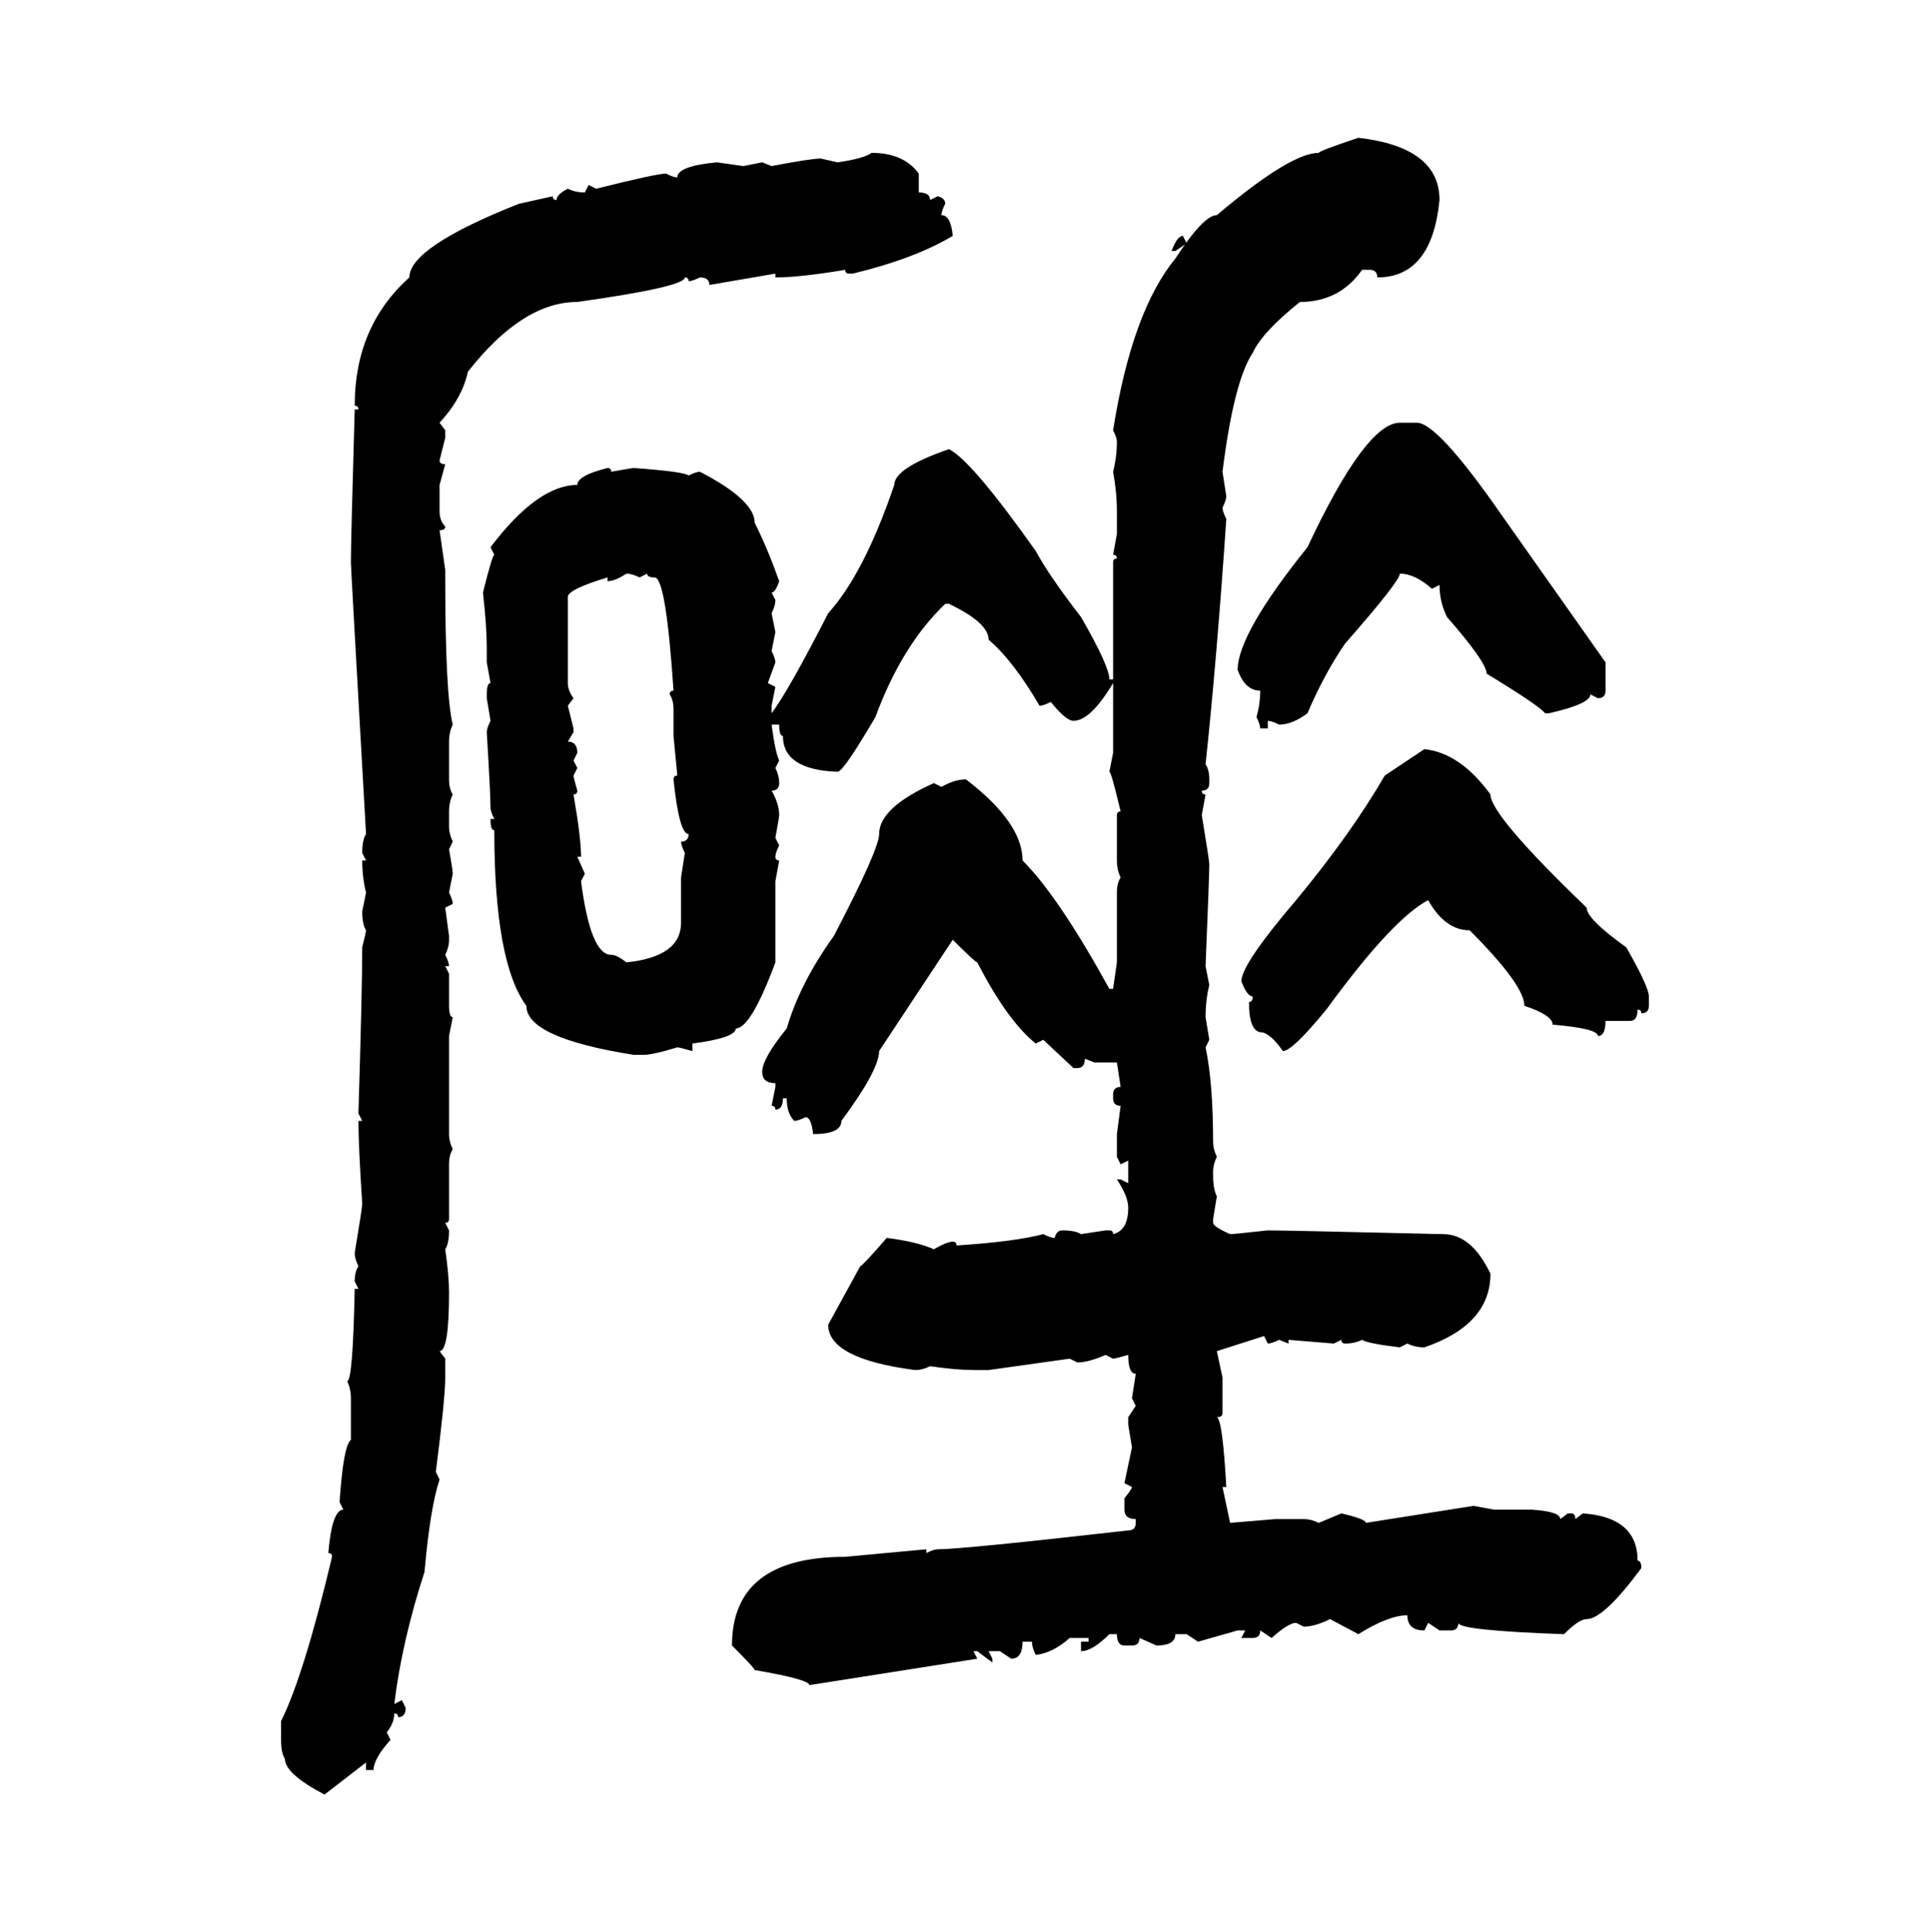 <svg xmlns="http://www.w3.org/2000/svg" xmlns:xlink="http://www.w3.org/1999/xlink" width="299.707" height="300"><path d="M210.94 21.39L210.94 21.39Q223.54 22.85 223.54 31.05L223.54 31.05Q222.36 43.07 213.87 43.07L213.87 43.07Q213.87 41.89 212.70 41.89L212.70 41.89L211.52 41.89Q208.01 46.88 201.86 46.88L201.86 46.88Q196.00 51.56 194.53 54.79L194.53 54.79Q191.60 59.18 189.84 73.24L189.84 73.24L190.43 77.05Q190.43 77.64 189.84 78.81L189.84 78.81Q189.84 79.39 190.43 80.57L190.43 80.57Q188.96 102.25 187.21 118.65L187.21 118.65Q187.79 119.53 187.79 121.00L187.79 121.00L187.79 121.58Q187.79 122.75 186.62 122.75L186.62 122.75Q186.62 123.34 187.21 123.34L187.21 123.34L186.62 126.56Q187.79 133.59 187.79 134.18L187.79 134.18Q187.79 135.94 187.21 150L187.21 150L187.79 152.93Q187.21 155.27 187.21 157.91L187.21 157.91L187.79 161.43L187.21 162.60Q188.38 168.16 188.38 177.25L188.38 177.25Q188.38 178.42 188.96 179.59L188.96 179.59Q188.38 180.76 188.38 181.93L188.38 181.93L188.38 182.52Q188.38 184.57 188.96 185.74L188.96 185.74L188.38 189.26L188.38 189.84Q188.38 190.43 191.02 191.60L191.02 191.60Q191.60 191.60 196.88 191.02L196.88 191.02Q199.51 191.02 224.12 191.60L224.12 191.60Q228.52 191.60 231.45 197.75L231.45 197.75Q231.45 205.66 221.19 209.18L221.19 209.18Q219.73 209.18 218.55 208.59L218.55 208.59L217.38 209.18Q212.40 208.59 211.52 208.01L211.52 208.01Q210.35 208.59 208.89 208.59L208.89 208.59Q208.30 208.59 208.30 208.01L208.30 208.01L207.13 208.59L200.10 208.01L200.10 208.59L198.63 208.01Q197.46 208.59 196.88 208.59L196.88 208.59L196.29 207.42L188.96 209.77L189.84 213.87L189.84 219.43Q189.84 220.02 188.96 220.02L188.96 220.02Q189.84 220.31 190.43 230.86L190.43 230.86L189.84 230.86L191.02 236.43L198.05 235.84L202.44 235.84Q203.61 235.84 204.79 236.43L204.79 236.43L208.30 234.96Q212.11 235.84 212.11 236.43L212.11 236.43L228.81 233.79L232.03 234.38L237.89 234.38Q242.29 234.67 242.29 235.84L242.29 235.84L243.46 234.96L244.04 234.96Q244.63 234.96 244.63 235.84L244.63 235.84L245.80 234.96Q254.30 235.55 254.30 242.29L254.30 242.29Q254.88 242.29 254.88 243.46L254.88 243.46Q249.02 251.37 246.39 251.37L246.39 251.37Q245.21 251.37 242.87 253.71L242.87 253.71Q226.46 253.13 226.46 251.95L226.46 251.95Q226.46 253.13 225.29 253.13L225.29 253.13L223.54 253.13L221.78 251.95L221.19 253.13Q218.55 253.13 218.55 250.78L218.55 250.78Q215.63 250.78 210.94 253.71L210.94 253.71L206.54 251.37Q204.20 252.54 202.44 252.54L202.44 252.54L201.27 251.95Q200.10 251.95 197.46 254.30L197.46 254.30L195.70 253.13Q195.70 254.30 194.53 254.30L194.53 254.30L192.77 254.30L193.36 253.13L192.19 253.13L186.04 254.88L184.28 253.71L182.52 253.71Q182.52 255.47 179.59 255.47L179.59 255.47L176.95 254.30Q176.95 255.47 175.78 255.47L175.78 255.47L174.61 255.47Q173.44 255.47 173.44 253.71L173.44 253.71L172.27 253.71Q169.63 256.35 167.87 256.35L167.87 256.35L167.87 254.88L169.04 254.88L169.04 254.30L166.11 254.30Q163.48 256.64 160.84 256.93L160.84 256.93Q160.25 255.76 160.25 254.88L160.25 254.88L158.79 254.88Q158.79 257.52 157.03 257.52L157.03 257.52L155.27 256.35L153.52 256.35L154.10 257.52L154.10 258.11L151.76 256.35L151.17 256.35L151.76 257.52L125.68 261.62Q125.68 260.74 117.19 259.28L117.19 259.28Q117.19 258.98 113.67 255.47L113.67 255.47Q113.67 241.70 131.25 241.70L131.25 241.70L143.85 240.53L143.85 241.11Q145.02 240.53 145.61 240.53L145.61 240.53Q149.41 240.53 175.20 237.60L175.20 237.60Q176.37 237.60 176.37 236.43L176.37 236.43L176.37 235.84Q174.61 235.84 174.61 234.38L174.61 234.38L174.61 232.62Q175.78 231.15 175.78 230.86L175.78 230.86L174.61 230.27L175.78 224.71L175.20 221.19L175.20 220.02L176.37 218.26L175.78 217.09L176.37 213.28Q175.20 213.28 175.20 210.35L175.20 210.35Q173.14 210.94 172.85 210.94L172.85 210.94L171.68 210.35Q169.04 211.52 167.29 211.52L167.29 211.52L166.11 210.94L153.52 212.70L151.17 212.70Q148.54 212.70 144.43 212.11L144.43 212.11Q143.26 212.70 142.09 212.70L142.09 212.70Q128.61 210.94 128.61 205.66L128.61 205.66L133.59 196.58Q133.89 196.58 137.70 192.19L137.70 192.19Q142.38 192.77 145.02 193.95L145.02 193.95Q147.07 192.77 147.95 192.77L147.95 192.77Q148.54 192.77 148.54 193.36L148.54 193.36Q157.62 192.77 162.01 191.60L162.01 191.60Q163.18 192.19 163.77 192.19L163.77 192.19Q164.06 191.02 164.94 191.02L164.94 191.02Q166.99 191.02 167.87 191.60L167.87 191.60L171.68 191.02L172.27 191.02Q172.85 191.02 172.85 191.60L172.85 191.60Q175.20 191.02 175.20 187.50L175.20 187.50Q175.20 185.74 173.44 183.11L173.44 183.11L174.02 183.11L175.20 183.69L175.20 180.18L174.02 180.76L173.44 179.59L173.44 176.07L174.02 171.68Q172.85 171.68 172.85 170.51L172.85 170.51L172.85 169.92Q172.85 168.75 174.02 168.75L174.02 168.75L173.44 164.94L169.92 164.94L168.46 164.36Q168.46 165.82 167.29 165.82L167.29 165.82L166.70 165.82L162.01 161.43L160.84 162.01Q156.45 158.50 151.76 149.41L151.76 149.41Q151.46 149.41 147.95 145.90L147.95 145.90L136.52 163.18Q136.52 166.11 130.66 174.02L130.66 174.02Q130.66 176.07 126.27 176.07L126.27 176.07Q125.98 173.44 125.10 173.44L125.10 173.44Q123.93 174.02 123.34 174.02L123.34 174.02Q122.17 172.85 122.17 170.51L122.17 170.51L121.58 170.51Q121.58 172.27 120.41 172.27L120.41 172.27Q120.41 171.68 119.82 171.68L119.82 171.68L120.41 168.75L120.41 168.16Q118.36 168.16 118.36 166.41L118.36 166.41Q118.36 164.36 122.17 159.67L122.17 159.67Q124.22 152.64 129.49 145.31L129.49 145.31Q136.52 131.84 136.52 129.49L136.52 129.49Q136.52 125.39 145.02 121.58L145.02 121.58L146.19 122.17Q148.24 121.00 150 121.00L150 121.00Q158.79 127.73 158.79 133.59L158.79 133.59Q164.36 139.16 172.27 153.52L172.27 153.52L172.85 153.52L173.44 149.41L173.44 138.57Q173.44 137.11 174.02 136.23L174.02 136.23Q173.44 135.06 173.44 133.59L173.44 133.59L173.44 126.56Q173.44 125.98 174.02 125.98L174.02 125.98Q172.56 119.82 172.27 119.82L172.27 119.82L172.85 116.89L172.85 106.05Q169.34 111.91 166.70 111.91L166.70 111.91Q165.53 111.91 163.18 108.98L163.18 108.98Q162.01 109.57 161.43 109.57L161.43 109.57Q157.32 102.54 153.52 99.32L153.52 99.32Q153.52 96.68 147.36 93.75L147.36 93.75L146.78 93.75Q140.04 100.20 135.94 111.33L135.94 111.33Q130.96 119.82 130.08 119.82L130.08 119.82Q121.58 119.53 121.58 114.26L121.58 114.26Q121.00 114.26 121.00 112.50L121.00 112.50L119.82 112.50Q120.41 116.89 121.00 118.07L121.00 118.07L120.41 119.24Q121.00 120.41 121.00 121.58L121.00 121.58Q121.00 122.75 119.82 122.75L119.82 122.75Q121.00 124.80 121.00 126.56L121.00 126.56Q121.00 126.86 120.41 130.08L120.41 130.08L121.00 131.25Q120.41 132.42 120.41 133.01L120.41 133.01Q120.41 133.59 121.00 133.59L121.00 133.59L120.41 136.82L120.41 149.41Q116.60 159.67 114.26 159.67L114.26 159.67Q114.26 161.13 107.52 162.01L107.52 162.01L107.52 163.18Q105.47 162.60 105.18 162.60L105.18 162.60Q101.37 163.77 99.90 163.77L99.90 163.77L98.44 163.77Q81.74 161.13 81.74 156.15L81.74 156.15Q76.76 149.41 76.76 128.91L76.76 128.91Q76.17 128.91 76.17 127.15L76.17 127.15L76.76 127.15Q76.17 125.98 76.17 125.39L76.17 125.39Q76.17 123.34 75.59 113.67L75.59 113.67Q75.59 113.09 76.17 111.91L76.17 111.91L75.59 108.40L75.59 107.81Q75.59 106.05 76.17 106.05L76.17 106.05L75.59 102.83L75.59 100.49Q75.59 97.27 75 91.99L75 91.99Q76.46 86.13 76.76 86.13L76.76 86.13L76.17 84.96Q83.50 75.29 89.65 75.29L89.65 75.29Q89.65 73.83 94.34 72.66L94.34 72.66Q94.92 72.66 94.92 73.24L94.92 73.24Q98.14 72.66 98.44 72.66L98.44 72.66Q106.35 73.24 106.93 73.83L106.93 73.83Q108.11 73.24 108.69 73.24L108.69 73.24Q117.19 77.64 117.19 81.15L117.19 81.15Q119.24 85.25 121.00 90.23L121.00 90.23Q120.41 91.99 119.82 91.99L119.82 91.99L120.41 93.16Q120.41 94.04 119.82 95.21L119.82 95.21L120.41 98.14L119.82 101.07Q120.41 102.25 120.41 102.83L120.41 102.83L119.24 106.05L120.41 106.64L119.82 109.57L119.82 110.74Q122.46 107.23 128.61 95.21L128.61 95.21Q134.18 89.06 138.87 75.29L138.87 75.29Q138.87 72.66 147.36 69.73L147.36 69.73Q150.88 71.48 160.84 85.55L160.84 85.55Q162.89 89.36 167.87 95.80L167.87 95.80Q172.27 103.42 172.27 105.47L172.27 105.47L172.85 105.47L172.85 87.30Q172.85 86.72 173.44 86.72L173.44 86.72Q173.44 86.13 172.85 86.13L172.85 86.13L173.44 82.91L173.44 79.39Q173.44 76.46 172.85 73.24L172.85 73.24Q173.44 70.90 173.44 68.55L173.44 68.55Q173.44 67.97 172.85 66.80L172.85 66.80Q175.78 48.34 182.52 40.14L182.52 40.14Q186.91 33.40 188.96 33.40L188.96 33.40Q200.39 23.73 204.79 23.73L204.79 23.73Q204.79 23.44 210.94 21.39ZM135.35 23.73L135.35 23.73Q140.33 23.73 142.68 26.95L142.68 26.95L142.68 29.88Q144.43 29.88 144.43 31.05L144.43 31.05L145.61 30.47Q146.78 30.76 146.78 31.64L146.78 31.64Q146.19 32.81 146.19 33.40L146.19 33.40Q147.66 33.40 147.95 36.62L147.95 36.62Q142.09 40.14 132.42 42.48L132.42 42.48L131.84 42.48Q131.25 42.48 131.25 41.89L131.25 41.89Q124.22 43.07 120.41 43.07L120.41 43.07L120.41 42.48L110.16 44.24Q110.16 43.07 108.69 43.07L108.69 43.07Q107.52 43.65 106.93 43.65L106.93 43.65Q106.93 43.07 106.35 43.07L106.35 43.07Q106.35 44.53 89.65 46.88L89.65 46.88Q81.15 46.88 72.66 57.71L72.66 57.71Q71.78 61.82 68.26 65.63L68.26 65.63L69.14 66.80L69.14 67.97L68.26 71.48Q68.26 72.07 69.14 72.07L69.14 72.07L68.26 75.29L68.26 79.39Q68.26 80.86 69.14 81.74L69.14 81.74Q69.14 82.32 68.26 82.32L68.26 82.32L69.14 88.48L69.14 89.65Q69.14 107.81 70.31 112.50L70.31 112.50Q69.73 113.67 69.73 115.14L69.73 115.14L69.73 121.00Q69.73 122.46 70.31 123.34L70.31 123.34Q69.73 124.51 69.73 125.98L69.73 125.98L69.73 128.32Q69.73 129.49 70.31 130.66L70.31 130.66L69.73 131.84Q70.31 135.06 70.31 135.64L70.31 135.64L69.73 138.57Q70.31 139.75 70.31 140.33L70.31 140.33L69.14 140.92L69.73 145.31L69.73 145.90Q69.73 147.07 69.14 148.24L69.14 148.24Q69.73 149.41 69.73 150L69.73 150L69.14 150L69.73 151.17L69.73 156.15Q69.73 157.91 70.31 157.91L70.31 157.91L69.73 160.84L69.73 176.07Q69.73 177.25 70.31 178.42L70.31 178.42Q69.73 179.30 69.73 180.76L69.73 180.76L69.73 189.26Q69.73 189.84 69.14 189.84L69.14 189.84L69.73 191.02Q69.73 193.07 69.14 193.95L69.14 193.95Q69.73 198.05 69.73 200.68L69.73 200.68Q69.73 209.77 68.26 209.77L68.26 209.77L69.14 210.94L69.14 213.87Q69.14 217.09 67.68 228.52L67.68 228.52L68.26 229.69Q66.80 234.08 65.92 244.04L65.92 244.04Q62.40 254.88 61.23 264.55L61.23 264.55L62.40 263.96L62.99 265.14Q62.99 266.60 61.82 266.60L61.82 266.60Q61.82 266.02 61.23 266.02L61.23 266.02Q61.23 267.48 60.06 268.95L60.06 268.95L60.64 270.12Q58.01 273.05 58.01 274.80L58.01 274.80L56.84 274.80L56.84 273.63L50.39 278.61Q44.24 275.39 44.24 273.05L44.24 273.05Q43.65 272.17 43.65 270.12L43.65 270.12L43.65 267.19Q47.17 260.16 51.56 241.70L51.56 241.70Q51.56 241.11 50.98 241.11L50.98 241.11Q51.56 234.38 53.32 234.38L53.32 234.38L52.73 233.20Q53.32 224.41 54.49 223.54L54.49 223.54L54.49 217.09Q54.49 215.63 53.91 214.45L53.91 214.45Q54.79 214.45 55.08 200.10L55.08 200.10L55.66 200.10L55.08 198.93Q55.08 197.46 55.66 196.58L55.66 196.58Q55.08 195.41 55.08 194.53L55.08 194.53Q56.25 187.50 56.25 186.91L56.25 186.91Q55.66 177.83 55.66 174.02L55.66 174.02L56.25 174.02L55.66 172.85Q56.25 153.52 56.25 147.07L56.25 147.07Q56.84 144.73 56.84 144.43L56.84 144.43Q56.25 143.55 56.25 141.50L56.25 141.50L56.84 138.57Q56.25 136.23 56.25 133.59L56.25 133.59L56.84 133.59L56.25 132.42Q56.25 130.37 56.84 129.49L56.84 129.49Q54.49 88.18 54.49 87.30L54.49 87.30Q54.49 84.08 55.08 63.57L55.08 63.57L55.66 63.57Q55.66 62.99 55.08 62.99L55.08 62.99Q55.08 50.68 63.57 43.07L63.57 43.07Q63.57 38.38 80.57 31.64L80.57 31.64L85.84 30.47Q85.84 31.05 86.43 31.05L86.43 31.05Q86.43 30.18 88.18 29.30L88.18 29.30Q89.36 29.88 90.82 29.88L90.82 29.88L91.41 28.71L92.58 29.30Q101.95 26.95 103.42 26.95L103.42 26.95Q104.59 27.54 105.18 27.54L105.18 27.54Q105.18 25.78 111.33 25.20L111.33 25.20L115.43 25.78L118.36 25.20L119.82 25.78Q125.98 24.61 127.44 24.61L127.44 24.61L130.08 25.20Q134.18 24.61 135.35 23.73ZM183.69 36.62L183.69 36.62L184.28 37.79L182.52 38.96L181.93 38.96Q182.81 36.62 183.69 36.62ZM217.38 65.63L217.38 65.63L220.02 65.63Q223.24 65.63 233.20 79.98L233.20 79.98L249.32 102.83L249.32 107.23Q249.32 108.40 248.14 108.40L248.14 108.40L246.97 107.81Q246.97 109.28 240.53 110.74L240.53 110.74L239.94 110.74Q239.06 109.57 230.86 104.59L230.86 104.59Q230.86 102.83 224.71 95.80L224.71 95.80Q223.54 93.46 223.54 90.82L223.54 90.82L222.36 91.41Q219.73 89.06 217.38 89.06L217.38 89.06Q217.38 90.23 208.89 99.90L208.89 99.90Q205.66 104.59 203.03 110.74L203.03 110.74Q200.68 112.50 198.63 112.50L198.63 112.50Q197.46 111.91 196.88 111.91L196.88 111.91L196.88 113.09L195.70 113.09Q195.70 112.50 195.12 111.33L195.12 111.33Q195.70 109.28 195.70 107.23L195.70 107.23Q193.36 107.23 192.19 104.00L192.19 104.00Q192.19 98.44 203.03 84.96L203.03 84.96Q212.11 65.63 217.38 65.63ZM94.34 90.23L94.34 90.23L94.34 89.65Q88.48 91.41 88.18 92.58L88.18 92.58L88.18 106.05Q88.18 107.23 89.06 108.40L89.06 108.40L88.18 109.57L89.06 113.09L89.06 113.67L88.18 115.14Q89.65 115.14 89.65 116.89L89.65 116.89L89.06 118.07L89.65 119.24L89.06 120.41Q89.06 120.70 89.65 122.75L89.65 122.75Q89.65 123.34 89.06 123.34L89.06 123.34Q90.23 130.08 90.23 133.01L90.23 133.01L89.65 133.01L90.82 135.64L90.23 136.82Q91.70 148.24 94.92 148.24L94.92 148.24Q95.80 148.24 97.27 149.41L97.27 149.41Q105.76 148.54 105.76 143.26L105.76 143.26L105.76 136.23L106.35 132.42Q105.76 131.25 105.76 130.66L105.76 130.66Q106.93 130.66 106.93 129.49L106.93 129.49Q105.47 129.49 104.59 121.00L104.59 121.00Q104.59 120.41 105.18 120.41L105.18 120.41L104.59 114.26L104.59 110.16Q104.59 108.69 104.00 107.81L104.00 107.81Q104.00 107.23 104.59 107.23L104.59 107.23Q103.42 89.65 101.66 89.65L101.66 89.65Q100.49 89.65 100.49 89.06L100.49 89.06L99.32 89.65Q98.14 89.06 97.27 89.06L97.27 89.06Q95.51 90.23 94.34 90.23ZM215.04 120.41L221.19 116.31Q226.76 116.89 231.45 123.34L231.45 123.34Q231.45 126.56 246.39 140.92L246.39 140.92Q246.39 142.68 252.54 147.07L252.54 147.07Q256.05 153.22 256.05 154.69L256.05 154.69L256.05 156.15Q256.05 157.32 254.88 157.32L254.88 157.32Q254.88 156.74 254.30 156.74L254.30 156.74Q254.30 158.50 253.13 158.50L253.13 158.50L249.32 158.50Q249.32 160.84 248.14 160.84L248.14 160.84Q248.14 159.67 241.11 159.08L241.11 159.08Q241.11 157.62 236.72 156.15L236.72 156.15Q236.72 152.93 228.22 144.43L228.22 144.43Q224.41 144.43 221.78 139.75L221.78 139.75Q216.21 142.68 205.96 156.74L205.96 156.74Q200.68 163.18 199.22 163.18L199.22 163.18Q197.17 160.25 195.70 160.25L195.70 160.25Q193.95 159.96 193.95 155.57L193.95 155.57Q194.53 155.57 194.53 154.69L194.53 154.69Q193.65 154.69 192.77 152.34L192.77 152.34Q192.77 149.71 201.27 139.75L201.27 139.75Q209.77 129.49 215.04 120.41L215.04 120.41Z"/></svg>